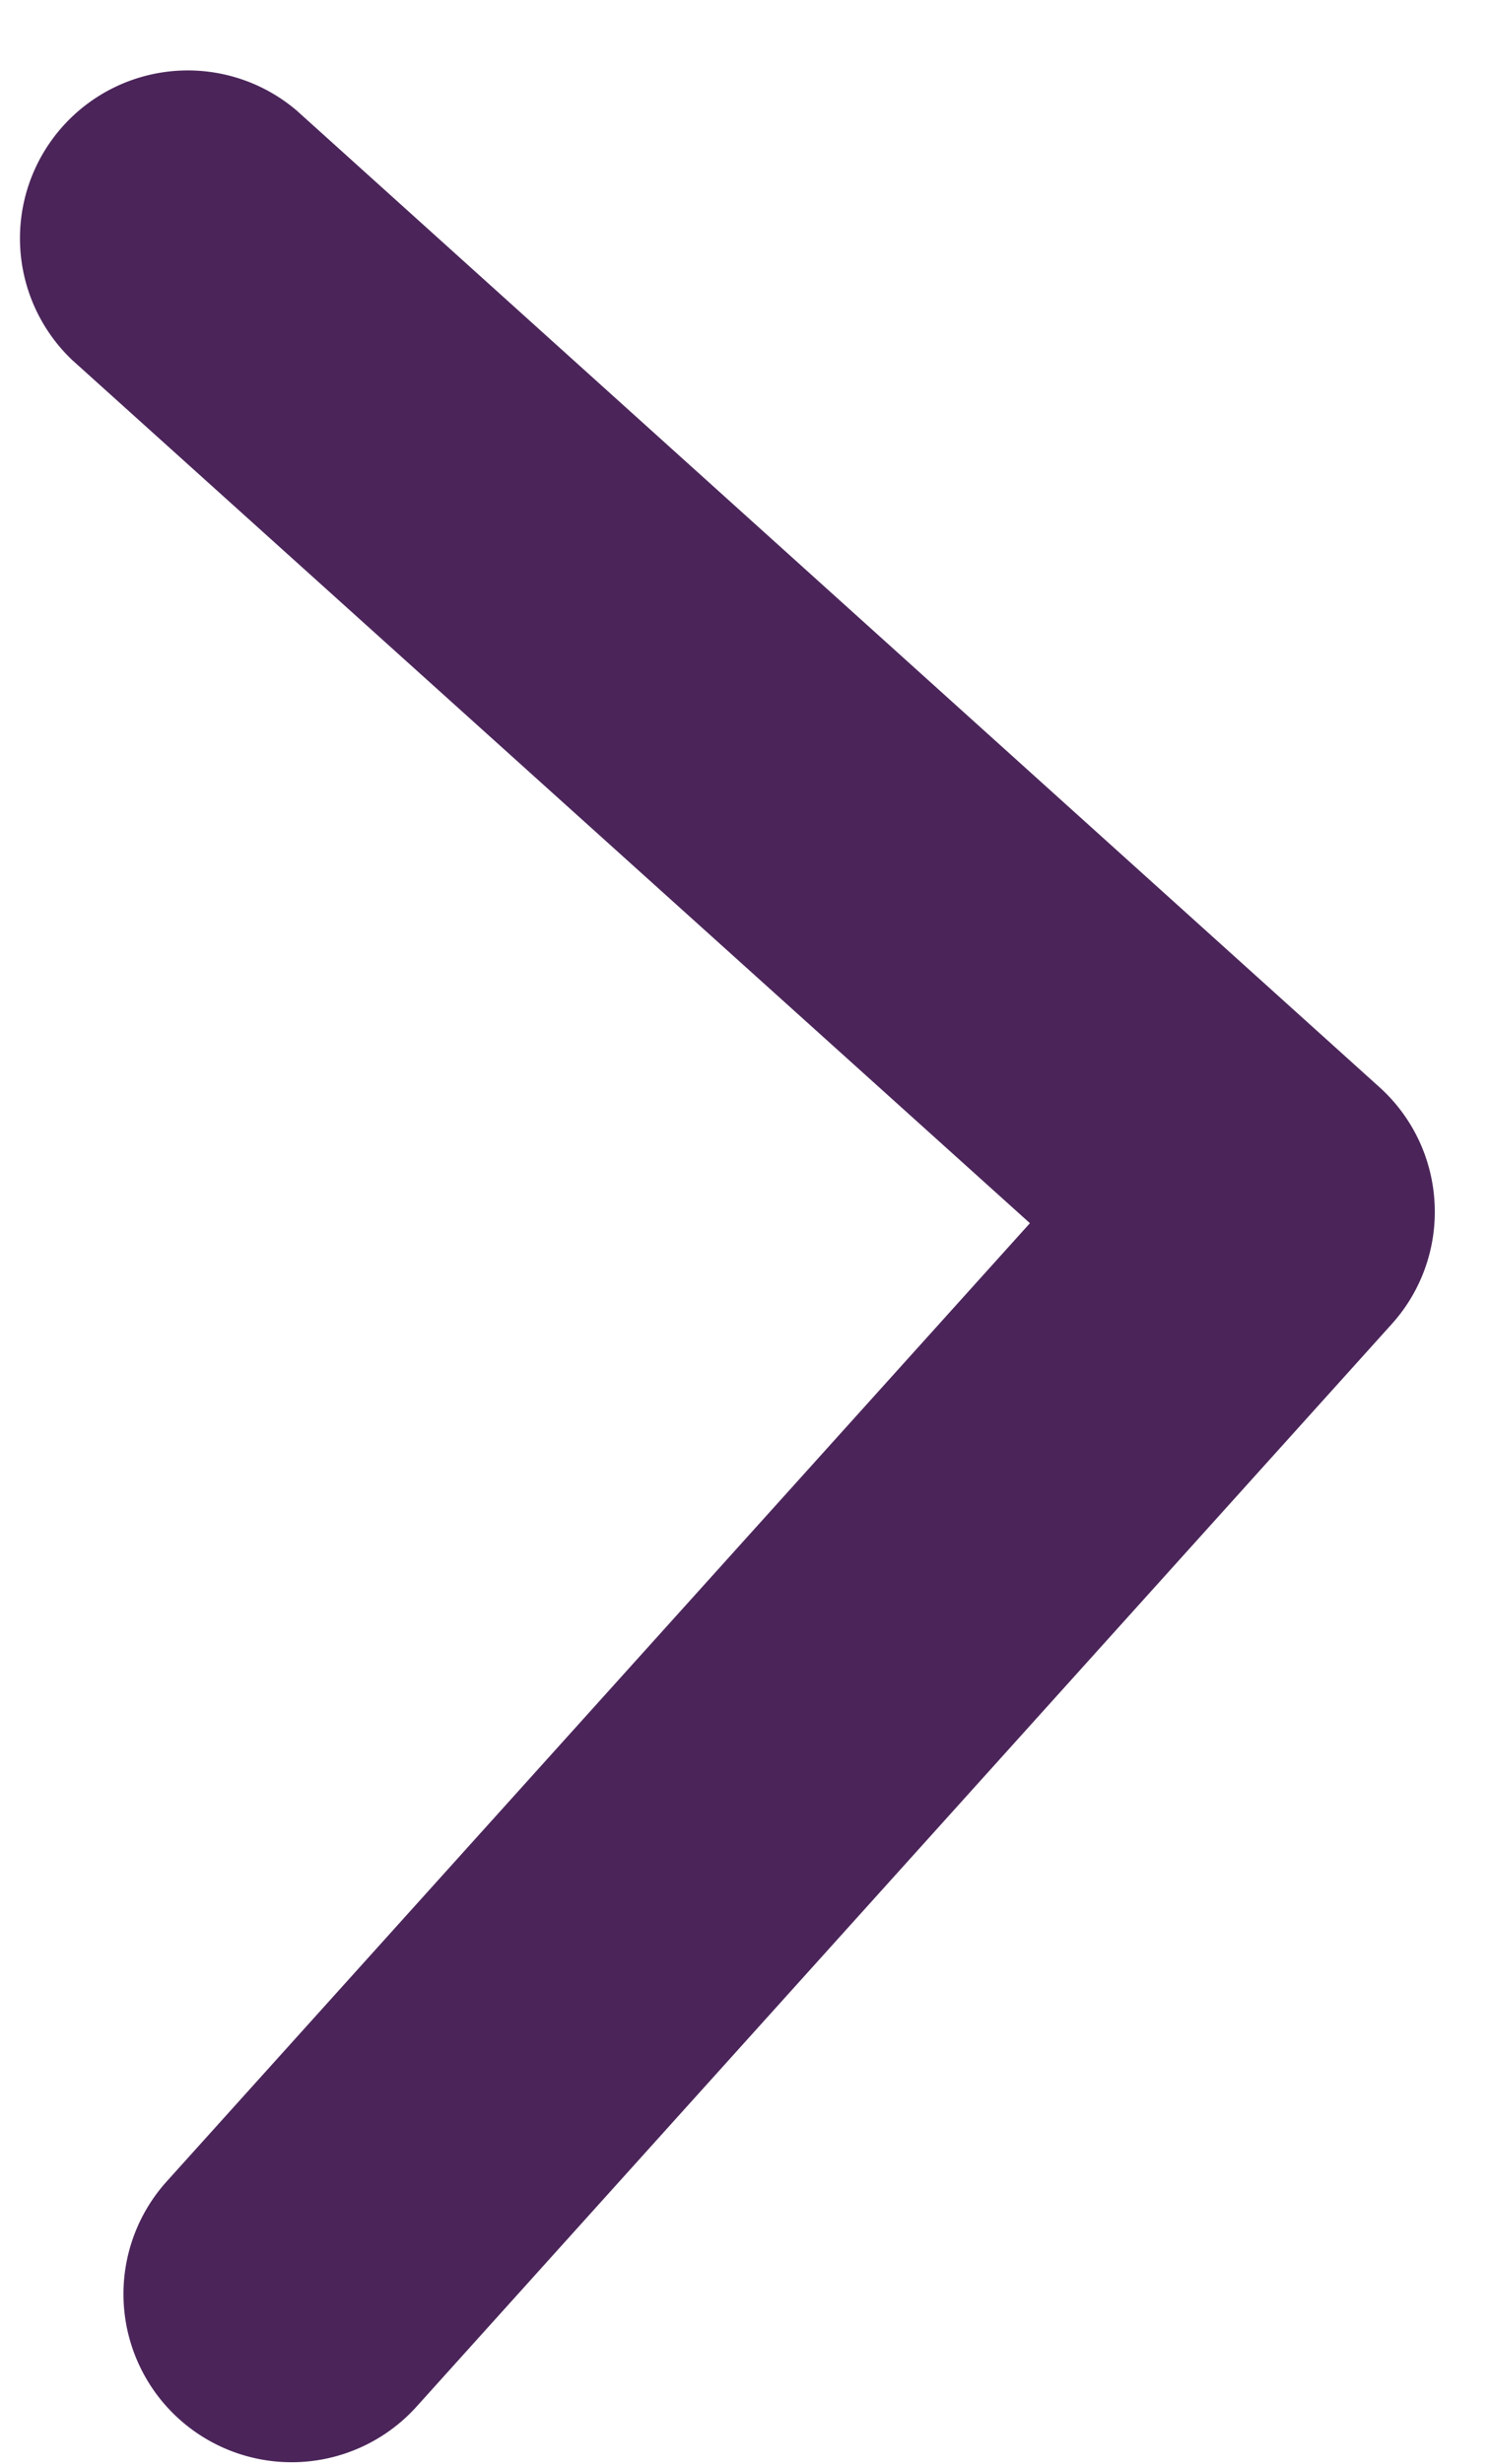 <svg xmlns="http://www.w3.org/2000/svg" width="7.25" height="11.995" viewBox="0 0 7.25 11.995">
  <path id="Path_158713" data-name="Path 158713" d="M5.832,103.789a.814.814,0,0,1-.577-.239L.24,98.535A.817.817,0,1,1,1.4,97.38l4.437,4.437,4.437-4.437a.817.817,0,0,1,1.155,1.155L6.41,103.55A.814.814,0,0,1,5.832,103.789Z" transform="matrix(-0.052, -0.999, 0.999, -0.052, -96.397, 17.08)" fill="#4b255a"/>
</svg>
